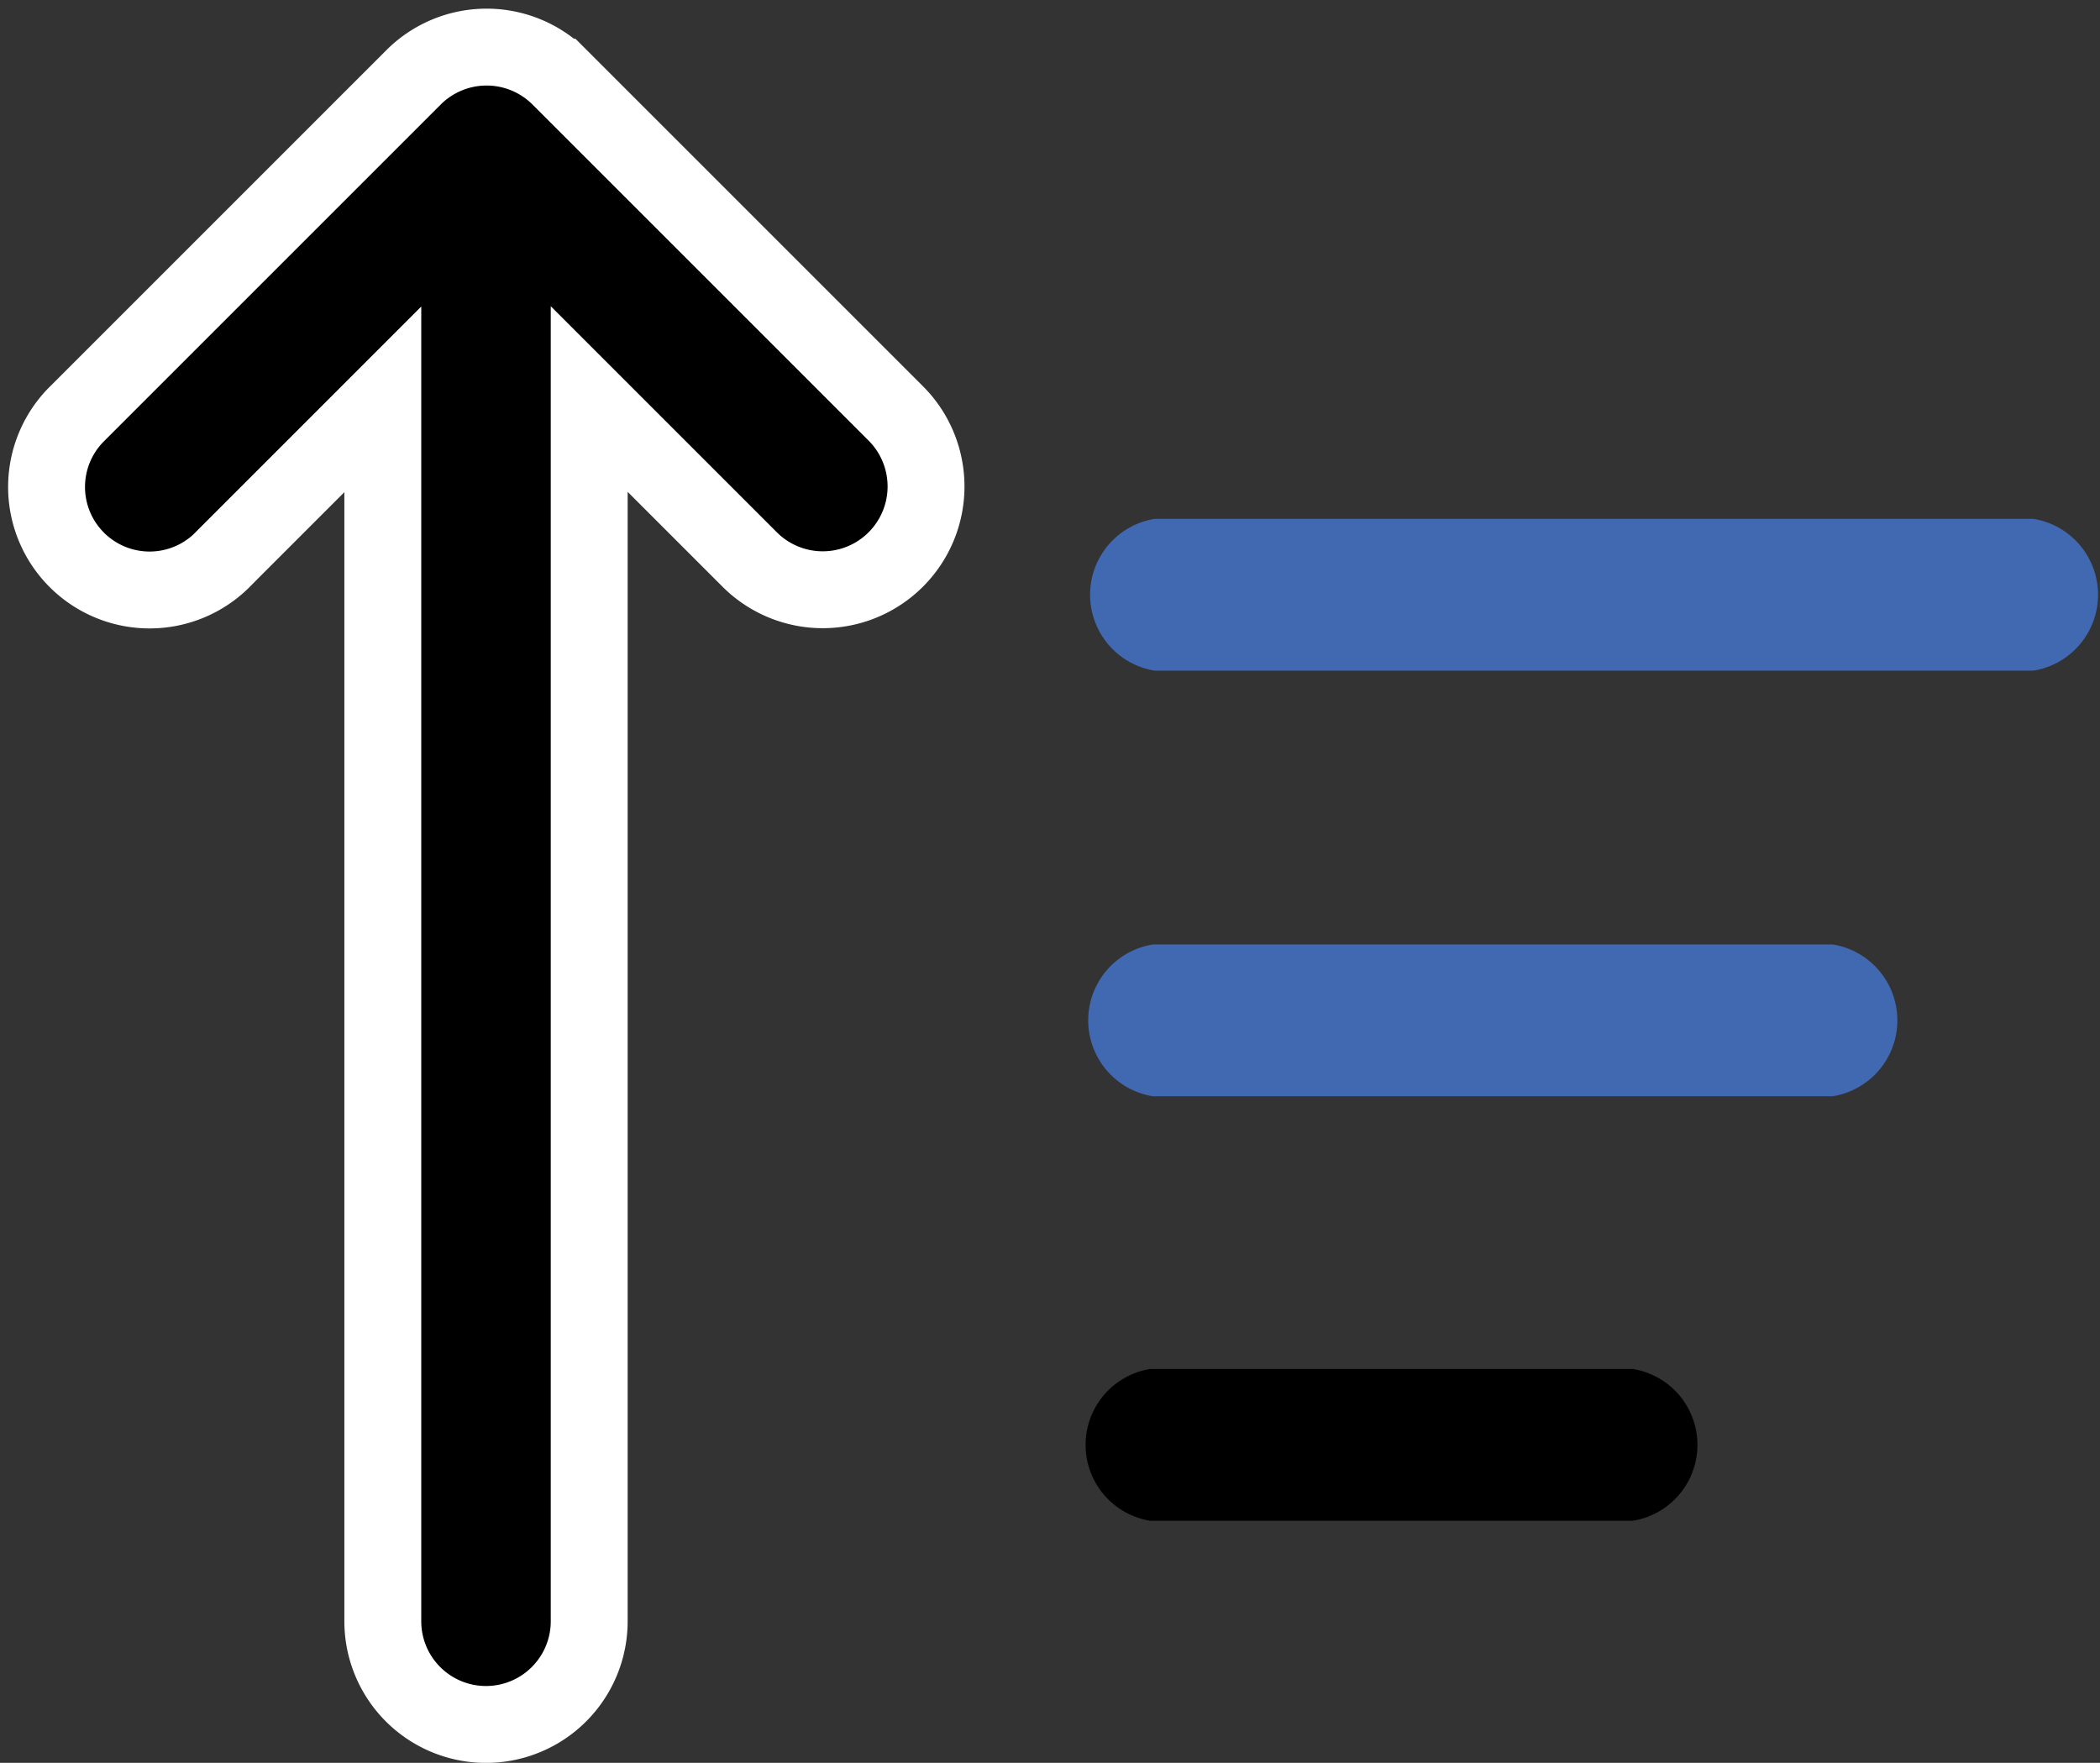 <svg xmlns="http://www.w3.org/2000/svg" width="19.118" height="16.05" viewBox="0 0 19.118 16.05">
  <rect x="0" y="0" width="19.118" height="16.05" fill="#333333" stroke="none"/>
  <g id="noun-sort-4978431" transform="translate(-9.589 -25.457)">
    <path id="Path_18896" data-name="Path 18896" d="M11.617,31.512l1.457-1.457V41.18a.939.939,0,1,0,1.879,0V30.052l1.46,1.46a.94.94,0,1,0,1.332-1.328l-3.062-3.062a.941.941,0,0,0-1.328,0l-3.062,3.062a.938.938,0,1,0,1.325,1.328Z" transform="translate(0 -0.962)" stroke="#fff" stroke-width="0.7"/>
    <path id="Path_18898" data-name="Path 18898" d="M47.377,39.88h-8a.7.7,0,0,0,0,1.382h8a.7.7,0,0,0,0-1.382Z" transform="translate(-19.276 -9.699)" fill="#4169b2"/>
    <path id="Path_18899" data-name="Path 18899" d="M39.36,55.812h6.19a.7.7,0,0,0,0-1.382H39.36a.7.7,0,0,0,0,1.382Z" transform="translate(-19.276 -20.374)" fill="#4169b2"/>
    <path id="Path_18900" data-name="Path 18900" d="M39.336,70.332h4.394a.7.7,0,0,0,0-1.382H39.336a.7.7,0,0,0,0,1.382Z" transform="translate(-19.276 -31.029)"/>
  </g>
</svg>

